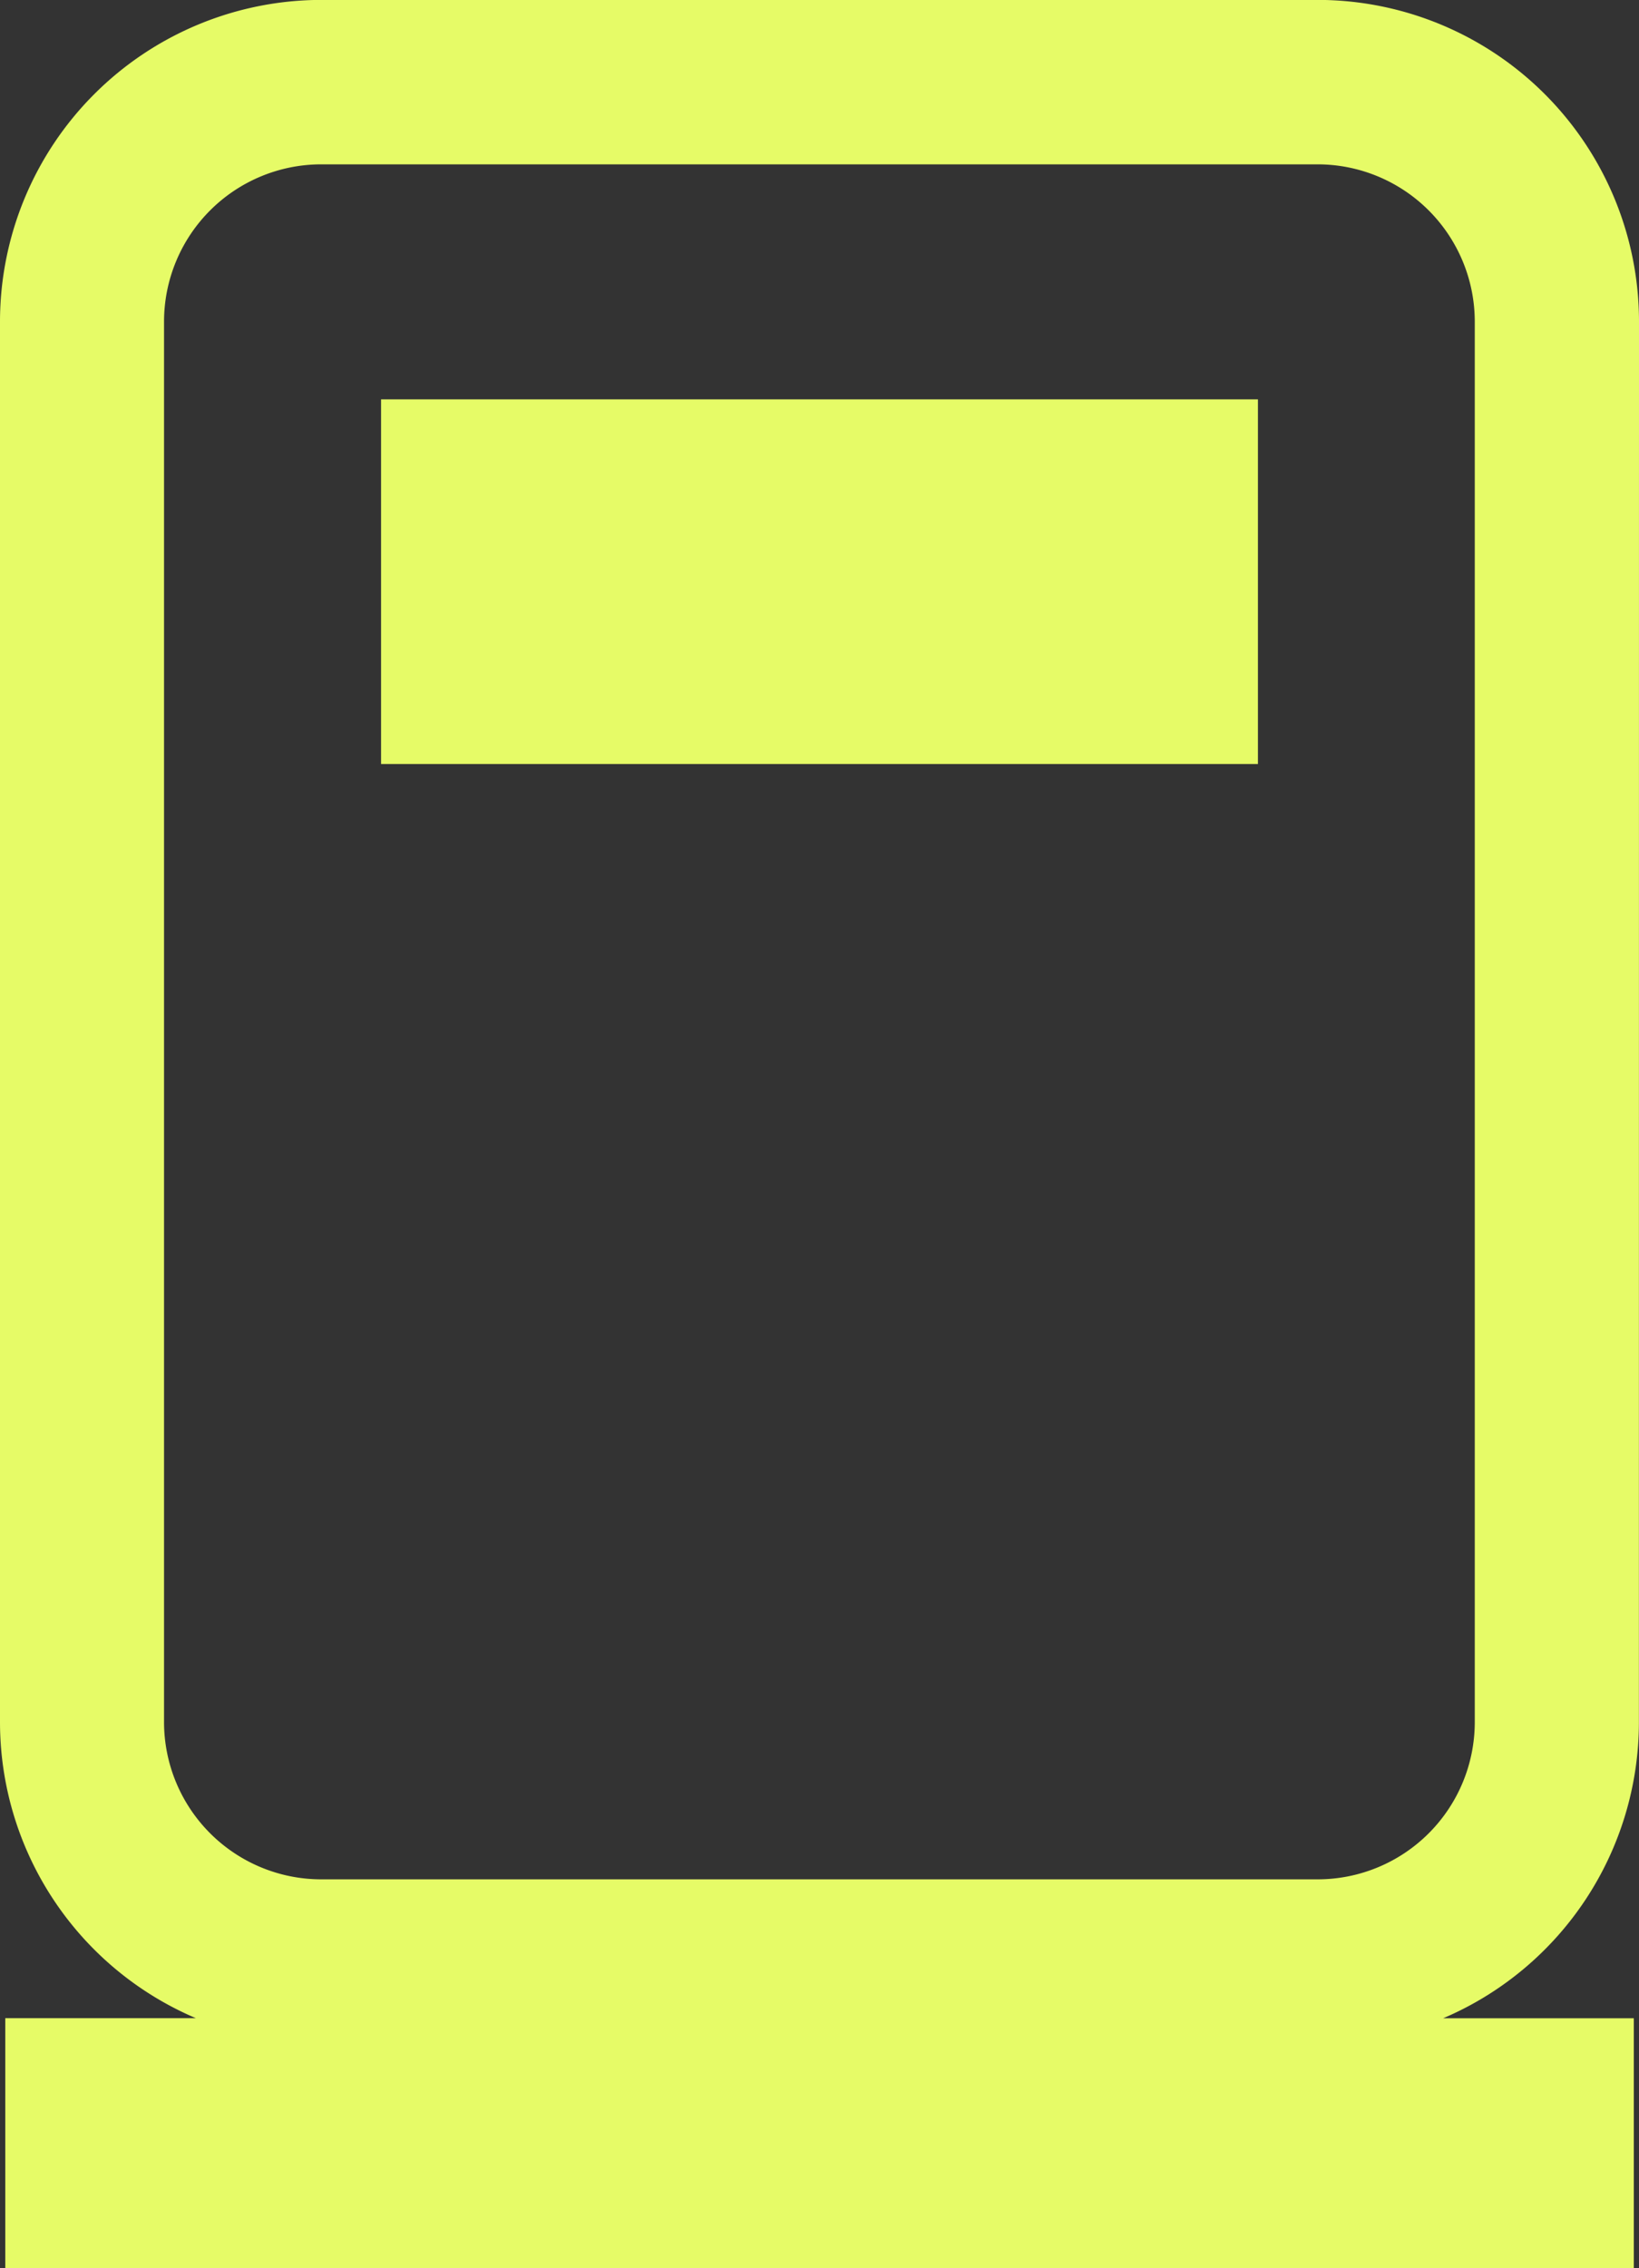 <svg xmlns="http://www.w3.org/2000/svg" width="17.355" height="24" viewBox="0 0 17.355 24">
  <rect x="0" y="0" width="17.355" height="24" fill="#333333" stroke="none"/>
  <path id="Backup_Icon" data-name="Backup Icon" d="M4.035,8.085H13.32V4.227H4.035ZM17.355,3.4a3.405,3.405,0,0,0-3.4-3.4H3.4A3.406,3.406,0,0,0,0,3.4V18.225a3.406,3.406,0,0,0,2.074,3.131H.056V24H17.3V21.357H15.281a3.406,3.406,0,0,0,2.073-3.131ZM15.616,18.225a1.664,1.664,0,0,1-1.662,1.662H3.4a1.665,1.665,0,0,1-1.663-1.662V3.4A1.665,1.665,0,0,1,3.4,1.74H13.953A1.665,1.665,0,0,1,15.616,3.4Z" transform="translate(0 -0.001)" fill="#e6fb67"/>
</svg>
